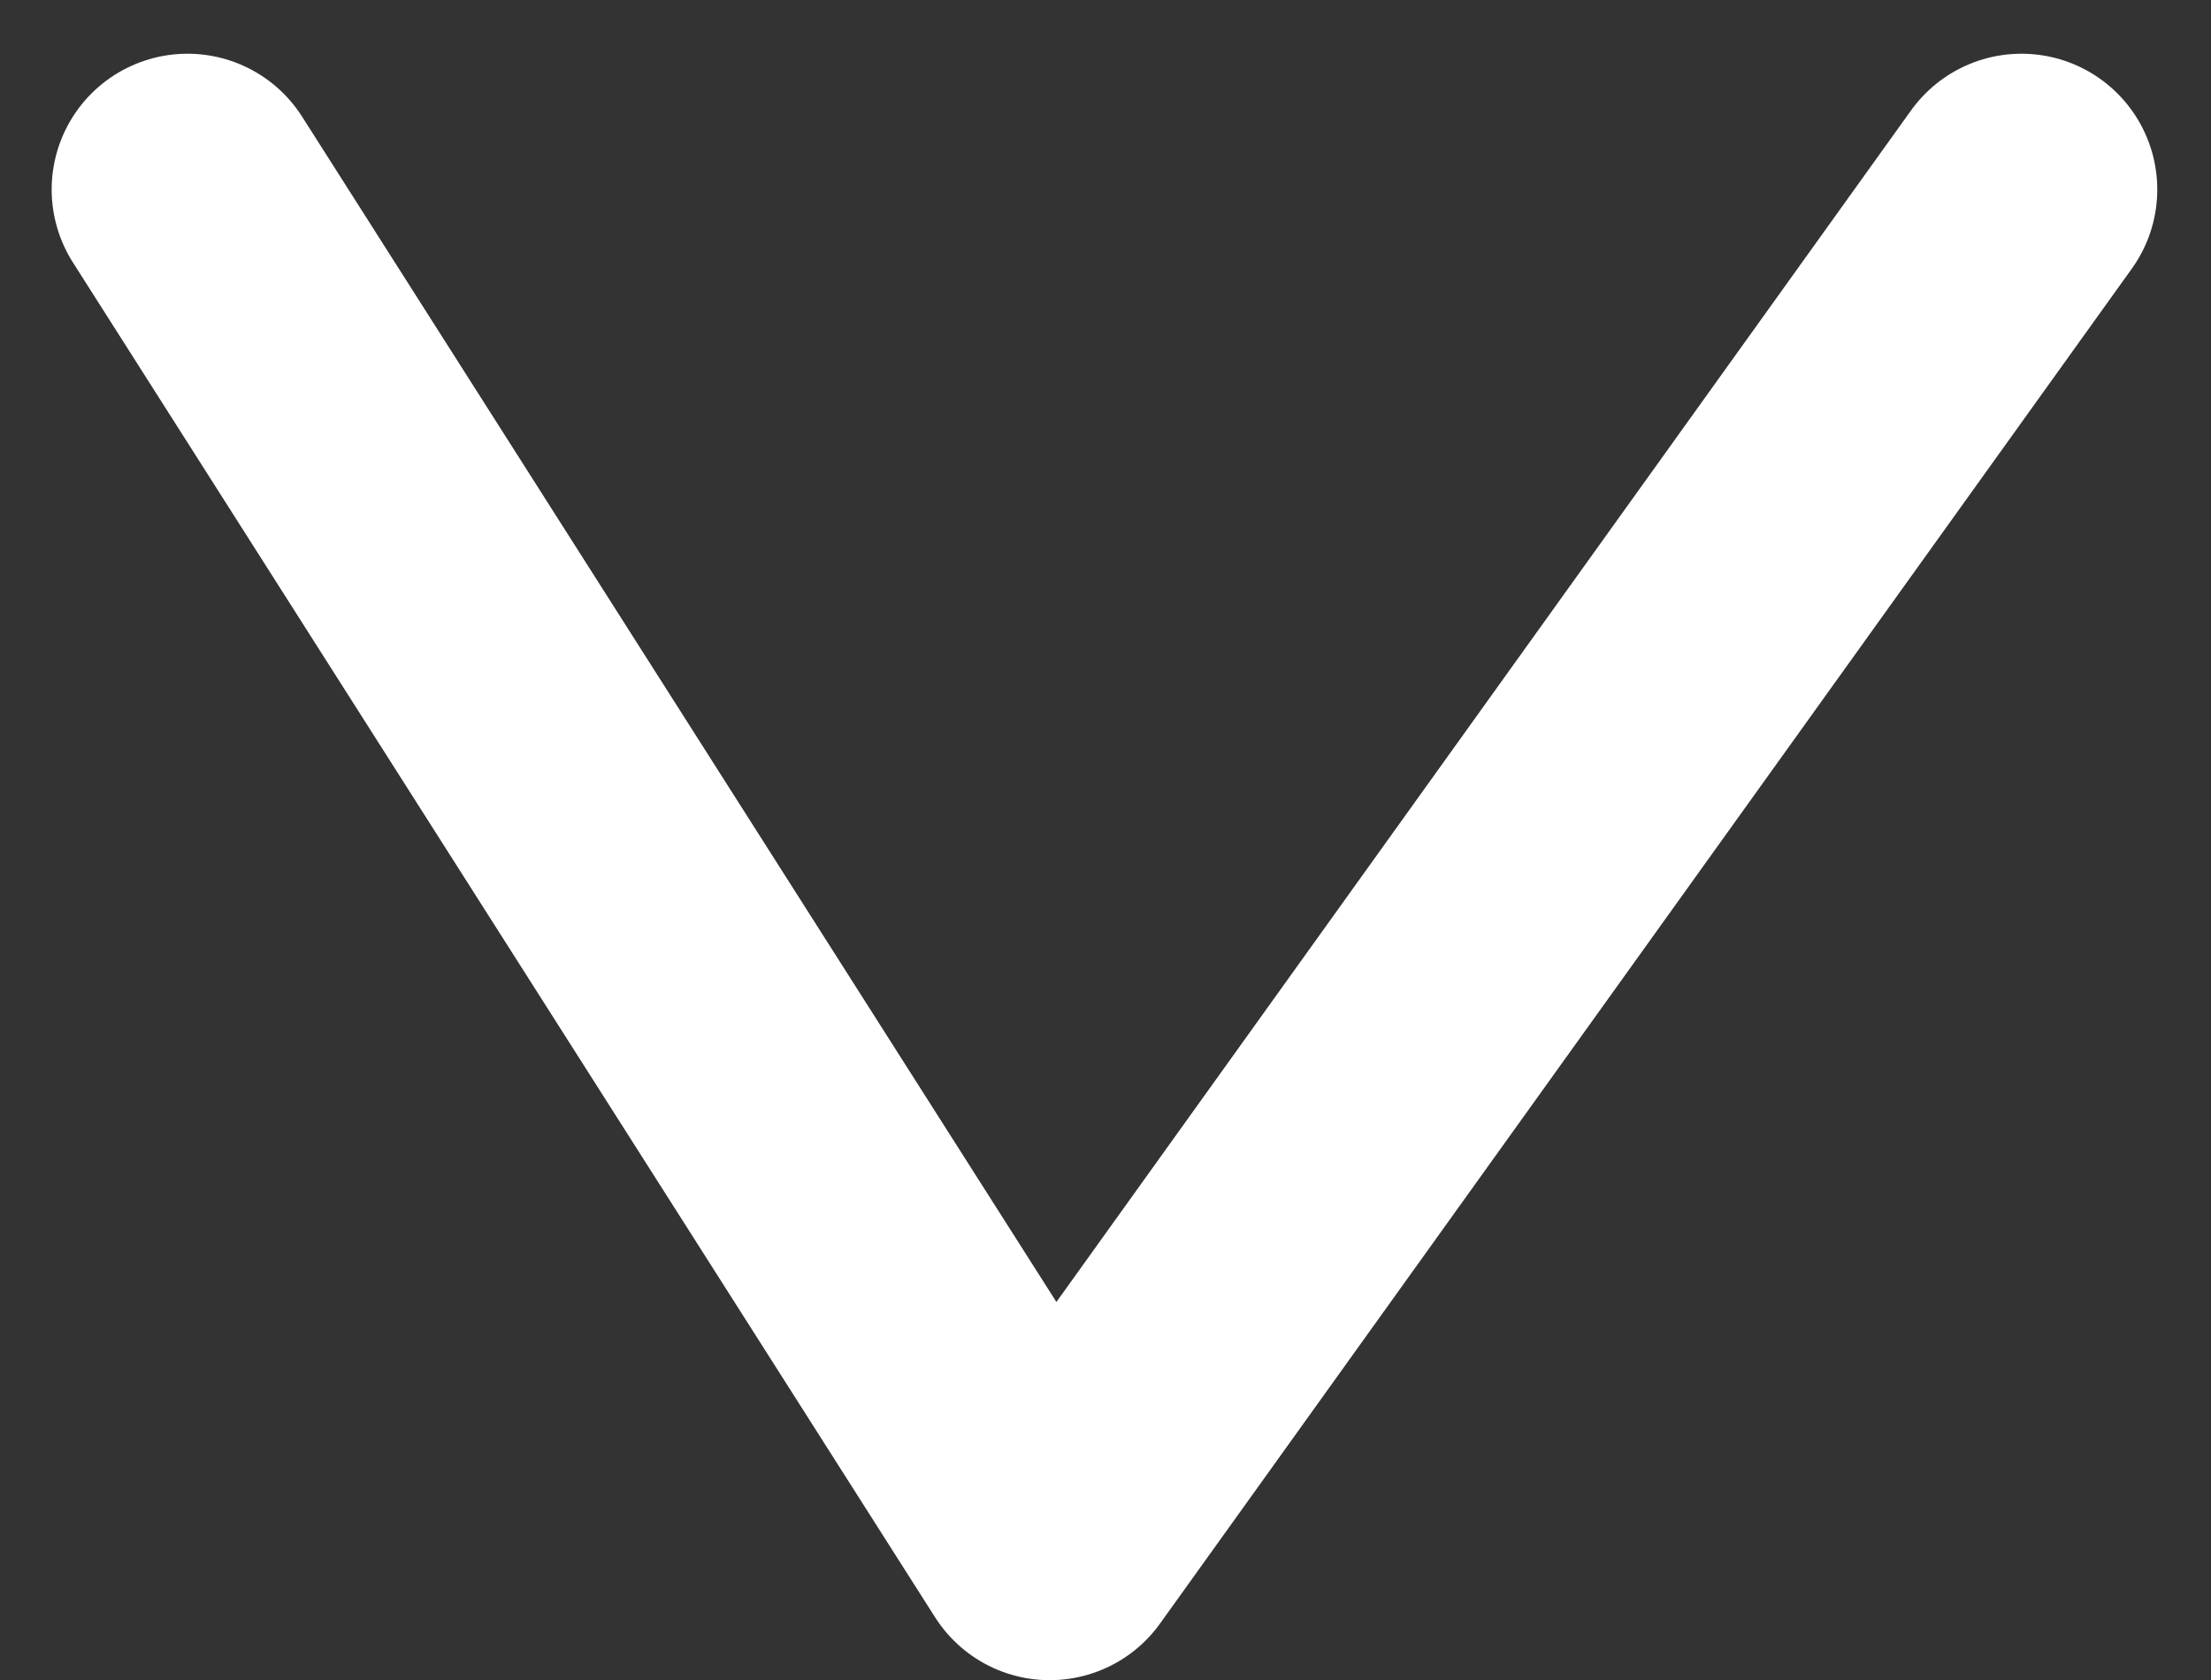 <svg xmlns="http://www.w3.org/2000/svg" width="40.697" height="30.932" viewBox="0 0 40.697 30.932">
  <rect x="0" y="0" width="40.697" height="30.932" fill="#333333" stroke="none"/>
  <path id="Tracé_20028" data-name="Tracé 20028" d="M0,0,24.944,17.887,0,33.757" transform="translate(37.208 3.489) rotate(90)" fill="none" stroke="#fff" stroke-linecap="round" stroke-linejoin="round" stroke-width="5"/>
</svg>
